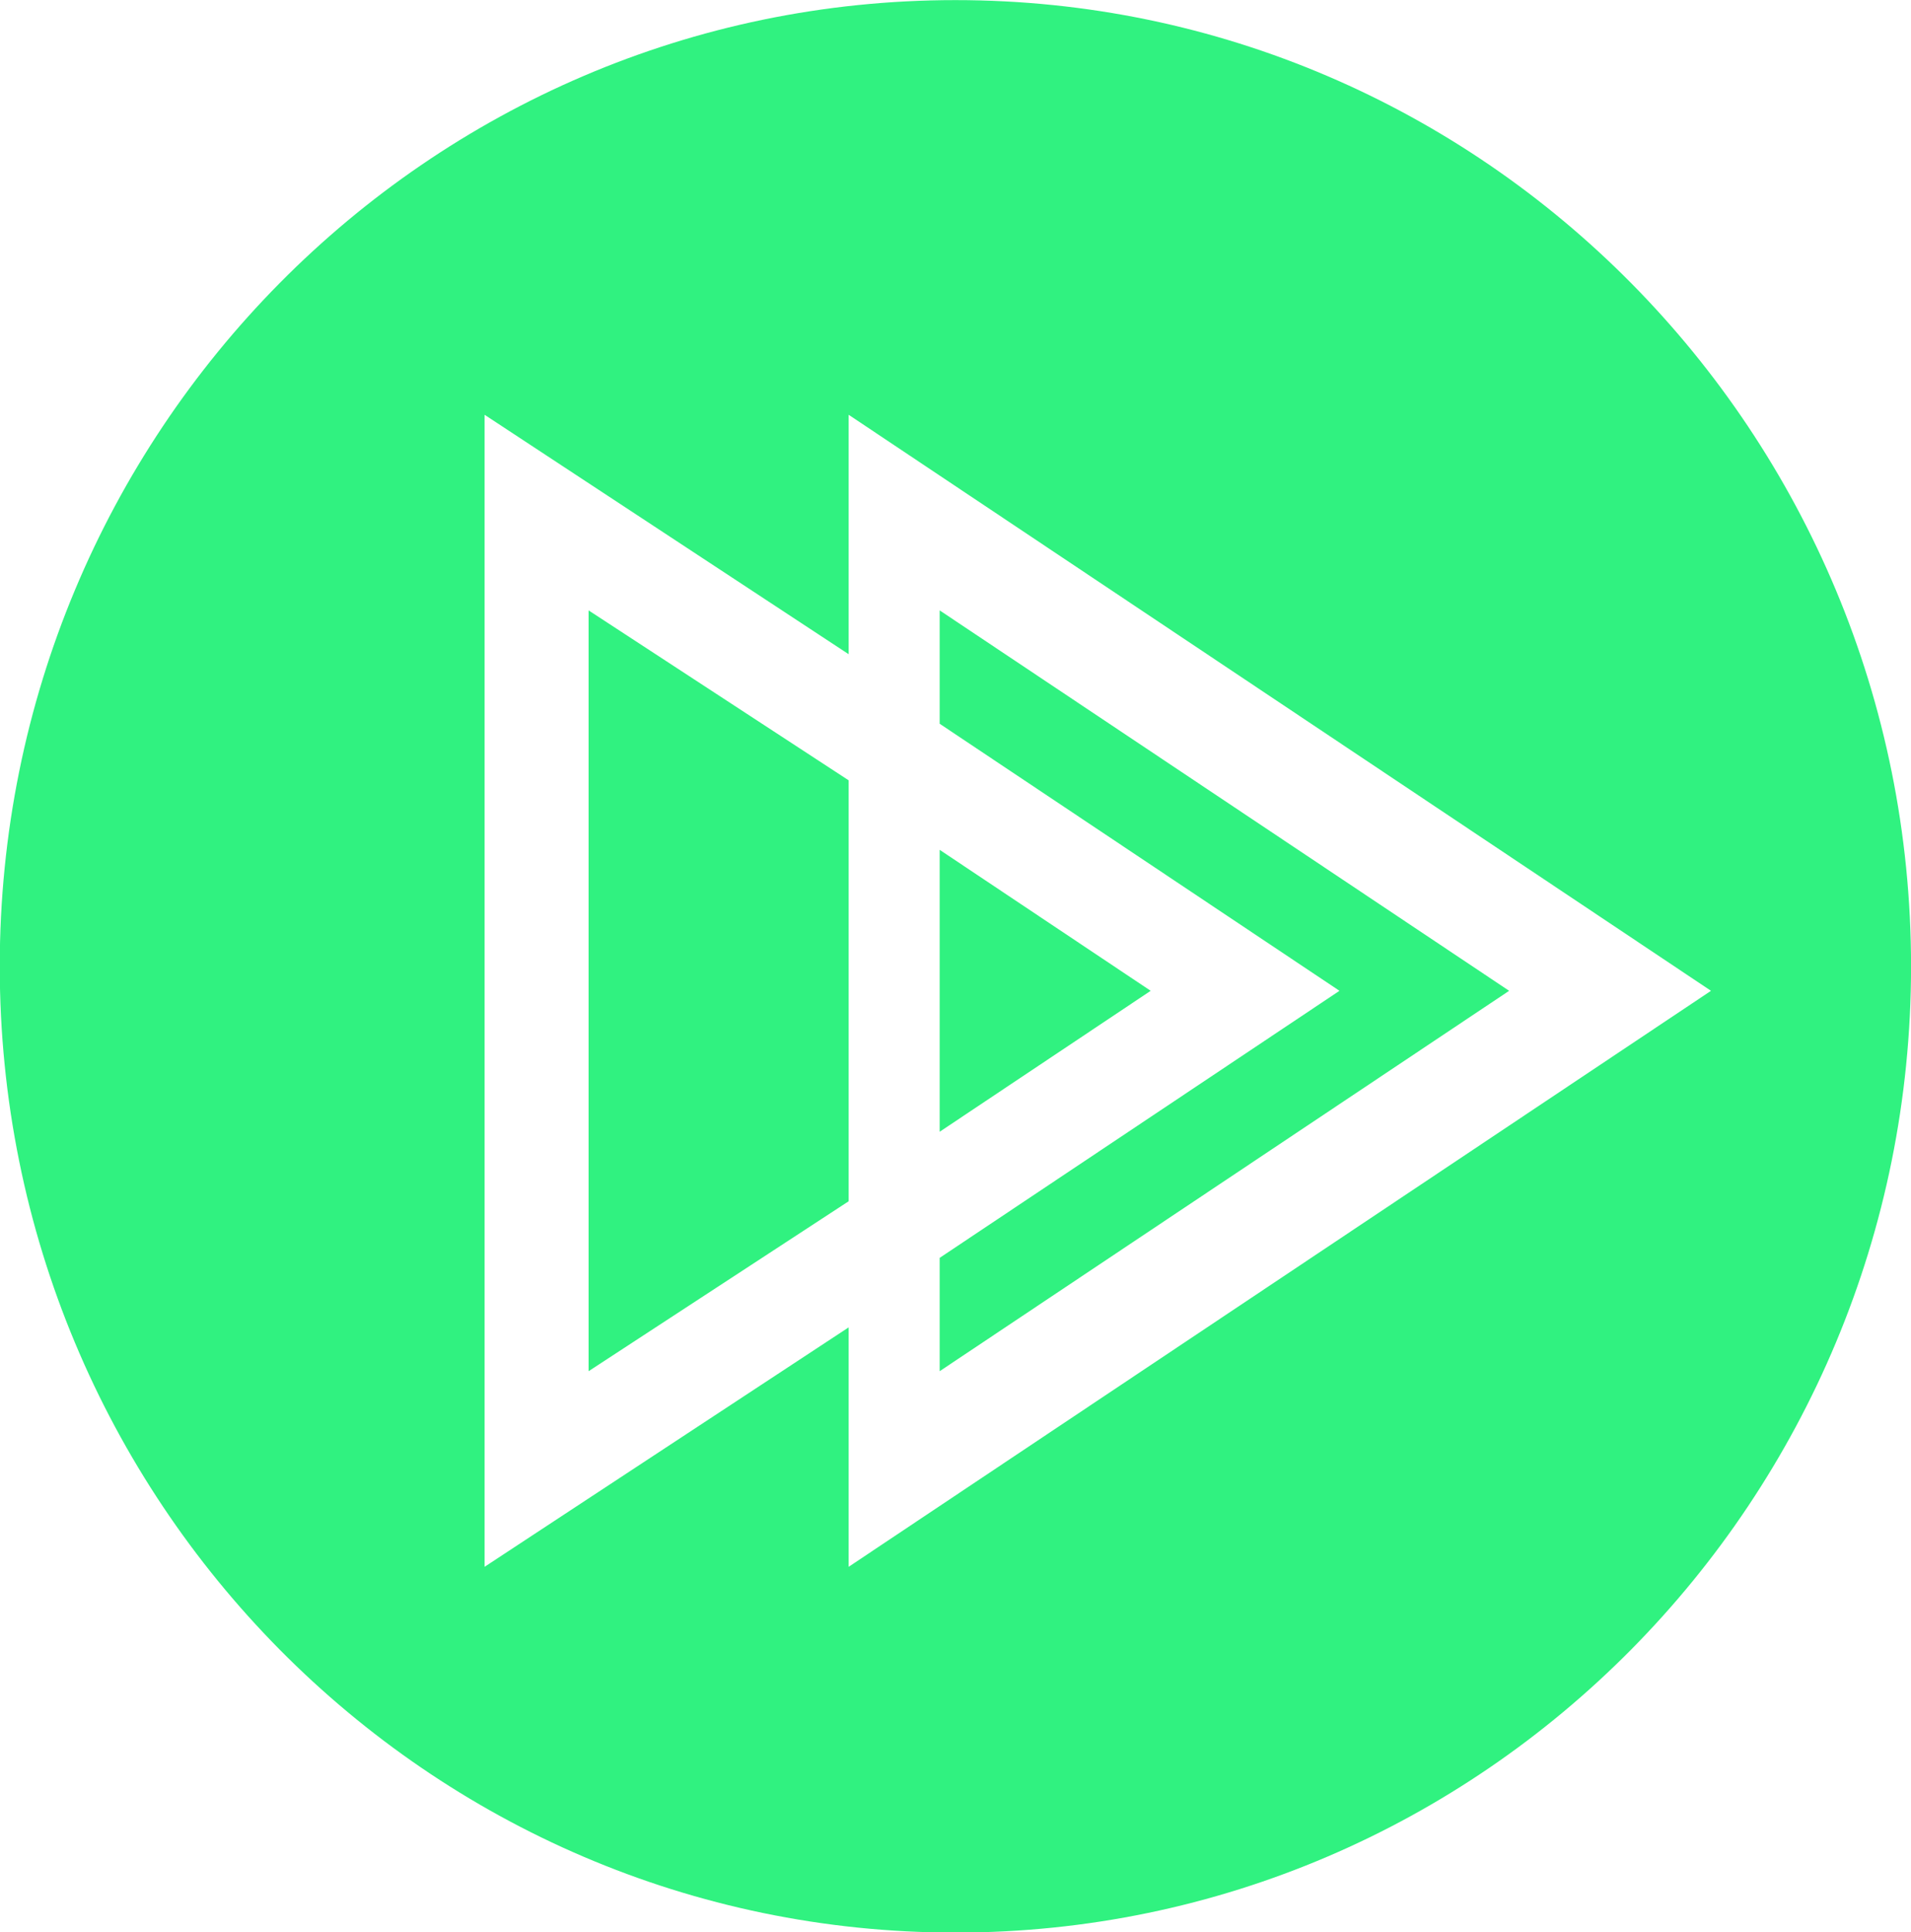 <svg xmlns="http://www.w3.org/2000/svg" xmlns:xlink="http://www.w3.org/1999/xlink" preserveAspectRatio="xMidYMid" width="71.22" height="72" viewBox="0 0 71.22 72">
  <defs>
    <style>
      .cls-1 {
        fill: #30f280;
        fill-rule: evenodd;
      }
    </style>
  </defs>
  <path d="M35.607,72.011 C15.936,72.011 -0.009,55.892 -0.009,36.008 C-0.009,16.124 15.936,0.004 35.607,0.004 C55.277,0.004 71.222,16.124 71.222,36.008 C71.222,55.892 55.277,72.011 35.607,72.011 ZM31.628,15.455 L31.628,24.377 L18.059,15.455 L18.059,58.382 L31.628,49.460 L31.628,58.382 L63.766,36.919 L31.628,15.455 ZM35.020,51.093 L35.020,46.870 L49.920,36.919 L35.020,26.968 L35.020,22.744 L56.243,36.919 L35.020,51.093 ZM35.020,42.171 L35.020,31.666 L42.884,36.919 L35.020,42.171 ZM21.936,22.744 L31.628,29.076 L31.628,44.761 L21.936,51.093 L21.936,22.744 Z" class="cls-1"/>
</svg>
